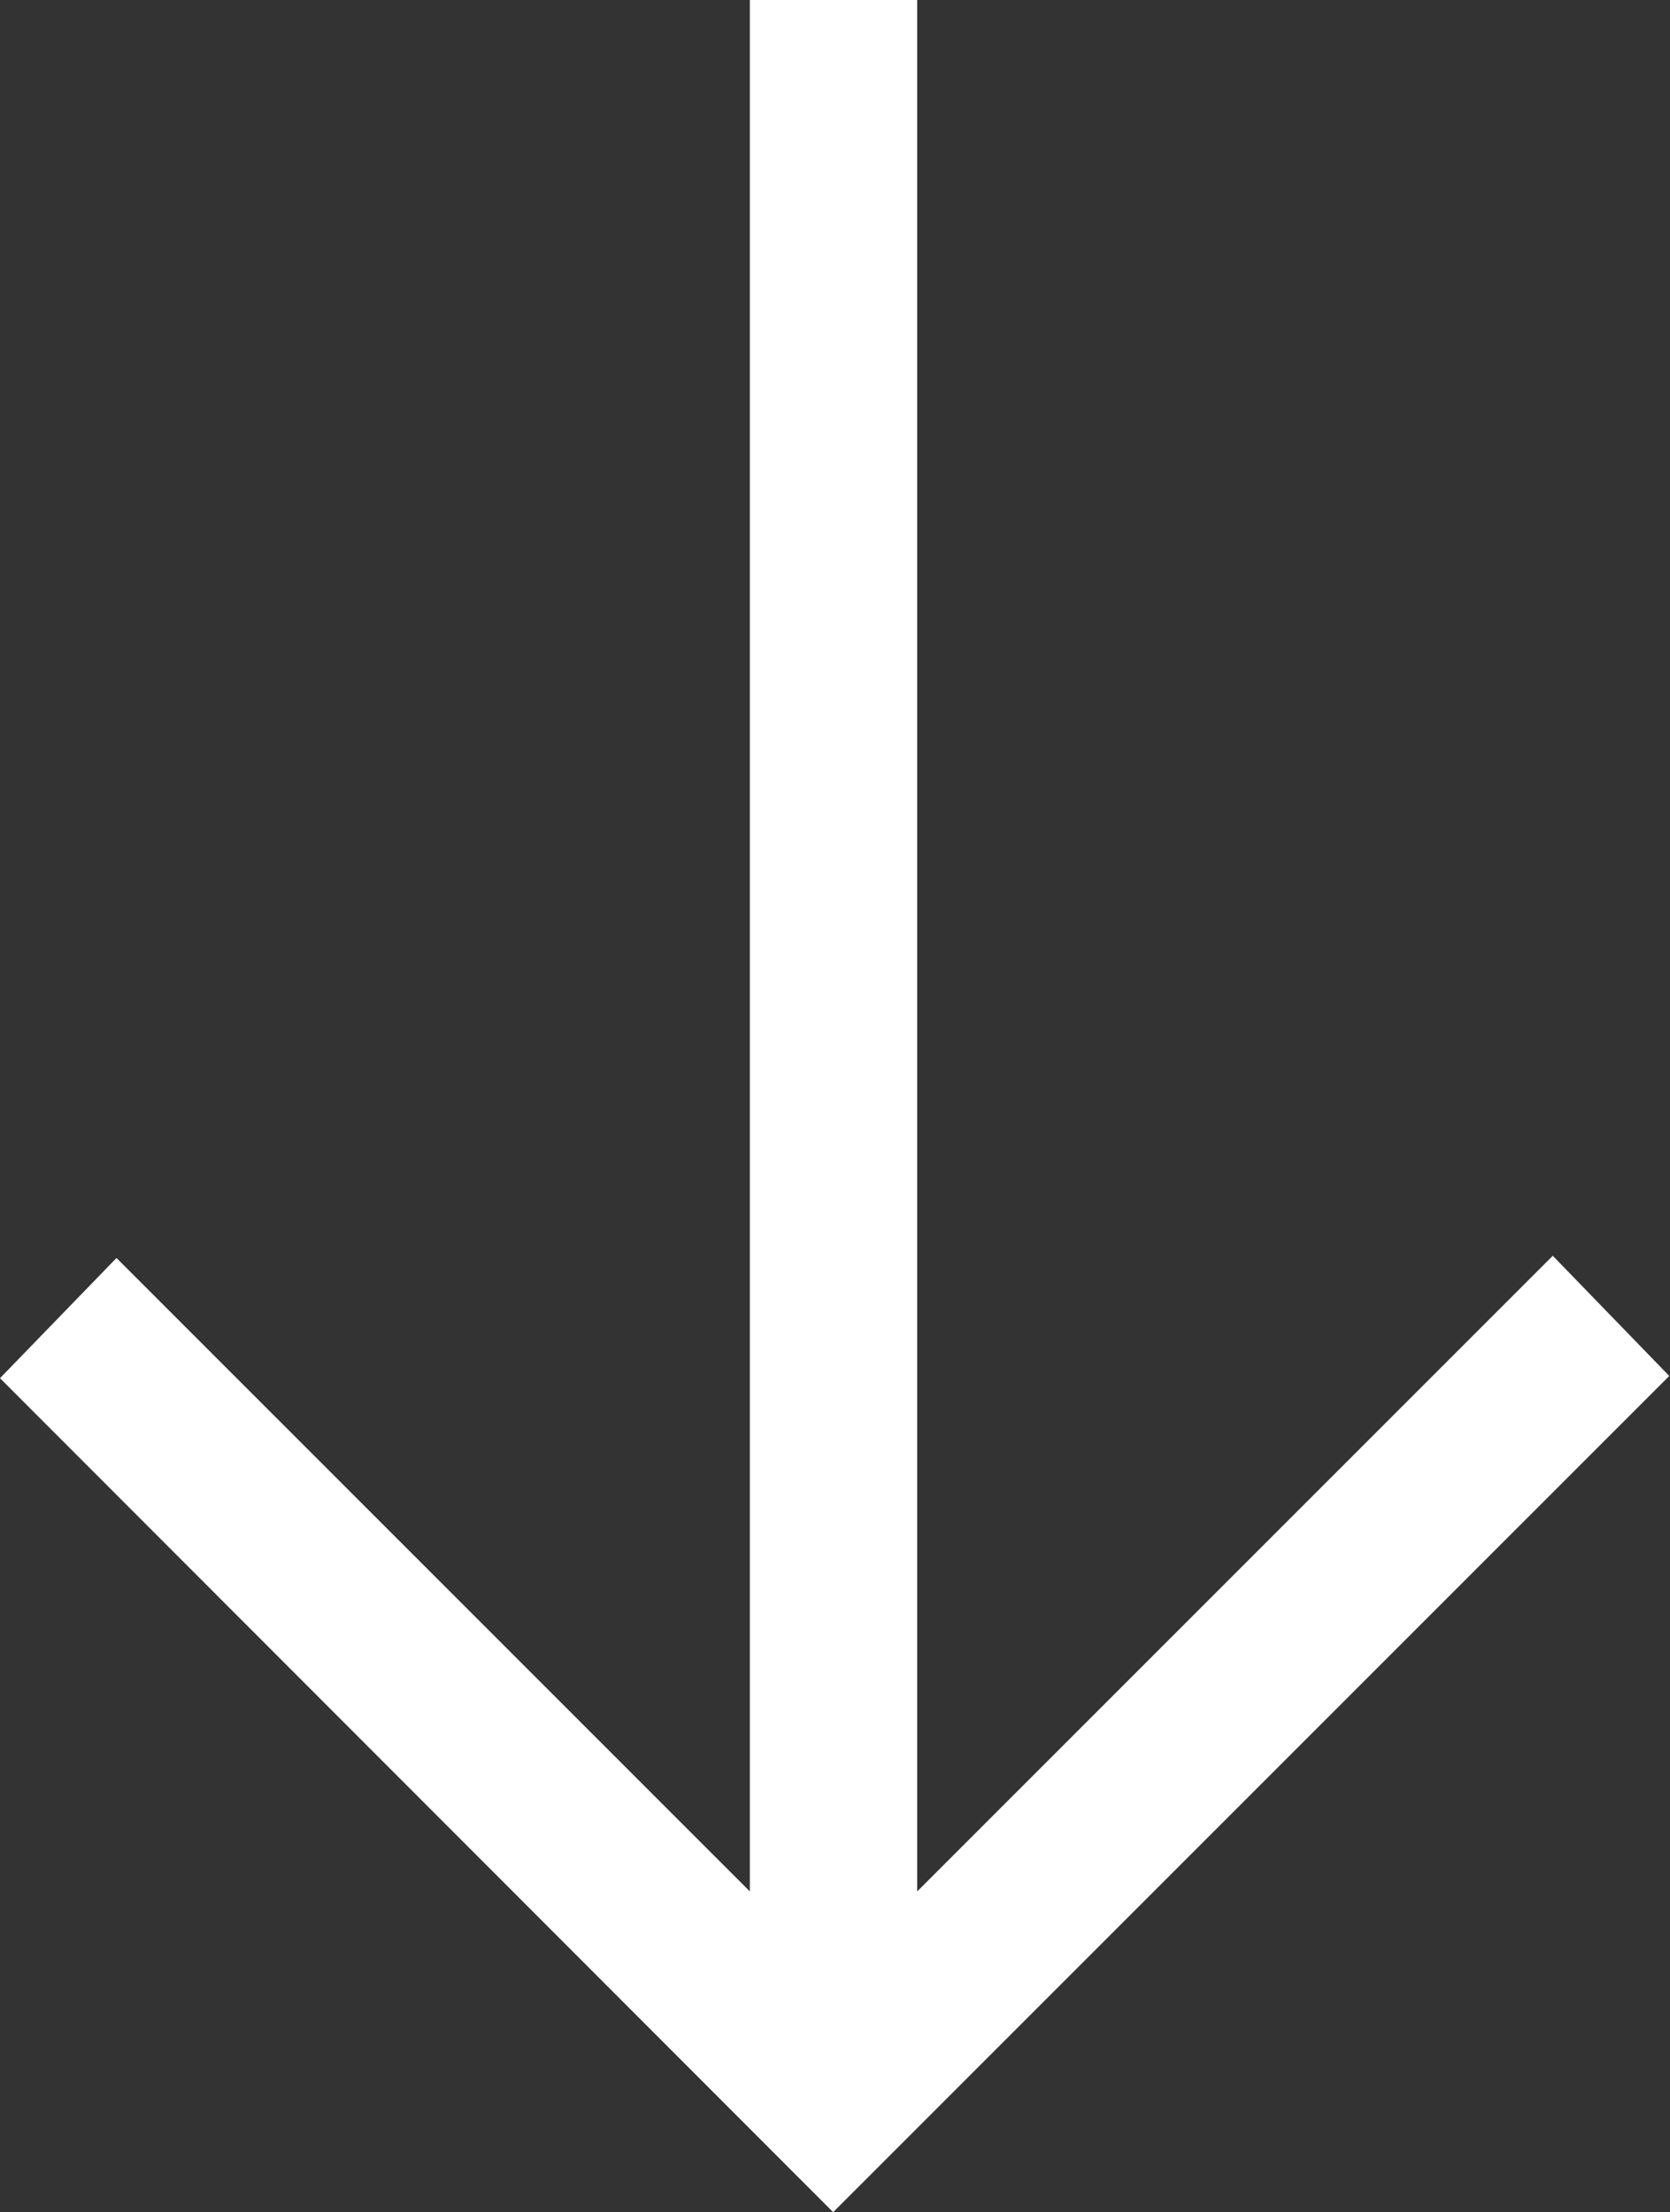 <?xml version="1.0" encoding="UTF-8"?>
<svg id="Capa_2" data-name="Capa 2" xmlns="http://www.w3.org/2000/svg" viewBox="0 0 22.65 30">
  <rect x="0" y="0" width="22.65" height="30" fill="#333333" stroke="none"/>
  <defs>
    <style>
      .cls-1 {
        fill: #fff;
        stroke-width: 0px;
      }
    </style>
  </defs>
  <g id="Capa_1-2" data-name="Capa 1">
    <path class="cls-1" d="m0,18.69l1.58-1.63,8.59,8.59V0h2.27v25.65l8.62-8.62,1.58,1.63-11.34,11.34L0,18.69Z"/>
  </g>
</svg>